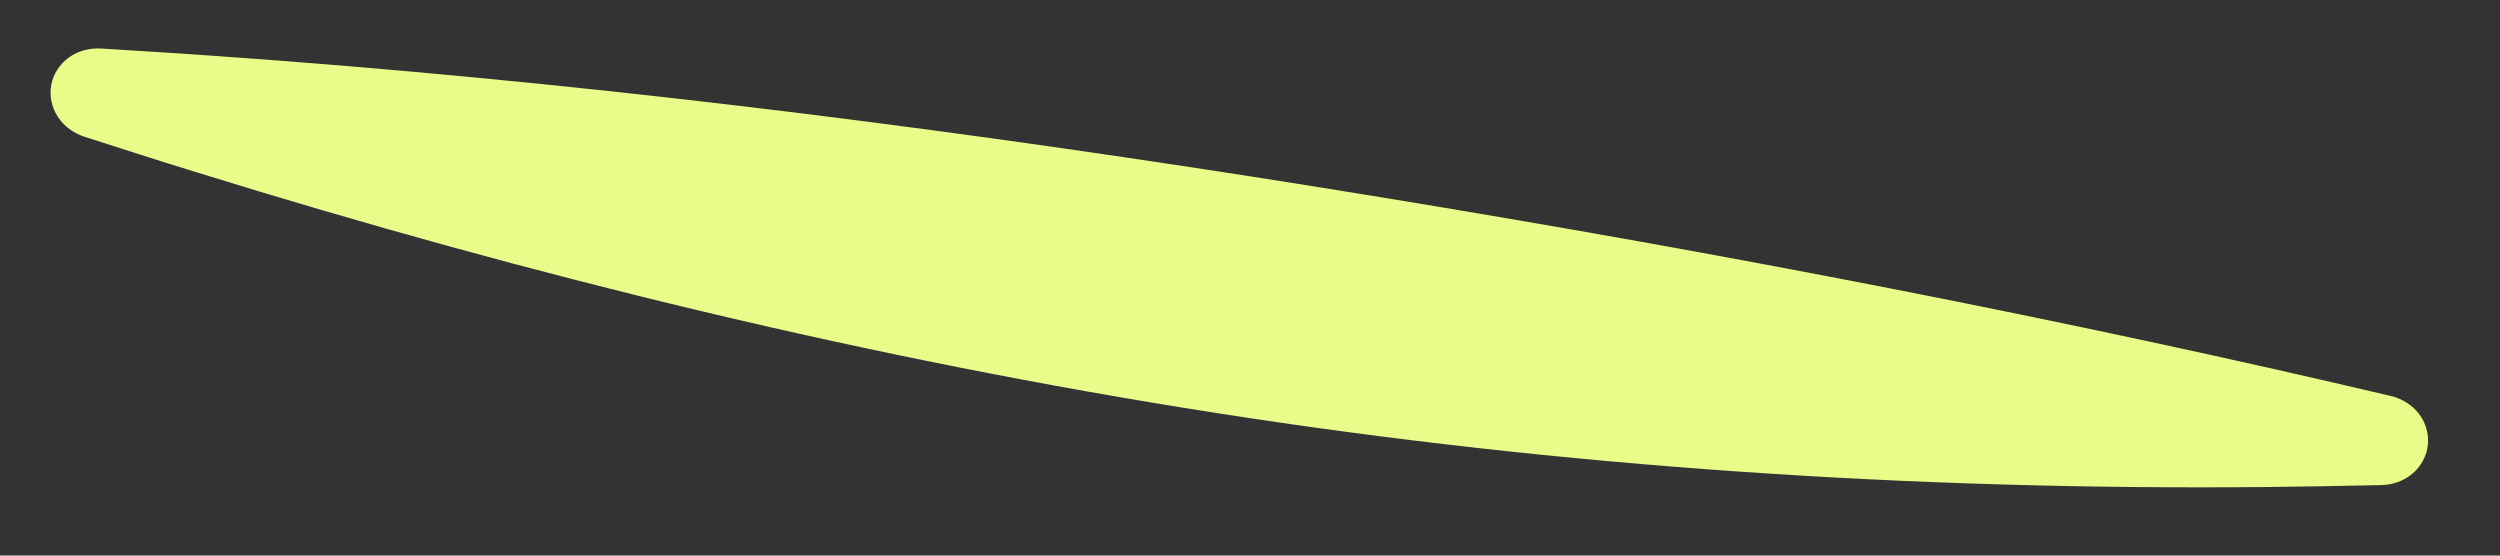 <?xml version="1.0" encoding="utf-8"?>
<svg xmlns="http://www.w3.org/2000/svg" fill="none" height="100%" overflow="visible" preserveAspectRatio="none" style="display: block;" viewBox="0 0 27 6" width="100%">
<rect x="0" y="0" width="27" height="6" fill="#333333" stroke="none"/>
<path d="M1.09 0.524C0.969 0.517 0.845 0.548 0.745 0.62C0.645 0.692 0.576 0.797 0.554 0.916C0.532 1.034 0.557 1.157 0.624 1.261C0.691 1.364 0.795 1.438 0.91 1.476C0.91 1.476 0.91 1.476 0.91 1.476C1.32 1.608 1.707 1.733 2.117 1.859C5.733 2.981 9.402 3.878 13.14 4.461C16.877 5.046 20.669 5.295 24.453 5.26C24.88 5.256 25.29 5.248 25.719 5.239C25.841 5.236 25.961 5.195 26.055 5.115C26.149 5.035 26.208 4.924 26.221 4.804C26.233 4.684 26.198 4.564 26.122 4.466C26.047 4.369 25.937 4.304 25.819 4.276C25.819 4.276 25.819 4.276 25.819 4.276C25.402 4.179 25.004 4.085 24.588 3.992C20.905 3.162 17.225 2.488 13.538 1.91C9.849 1.335 6.126 0.872 2.352 0.606C1.925 0.575 1.52 0.551 1.09 0.524Z" fill="#EAFB89" id="Vector 9166"/>
</svg>